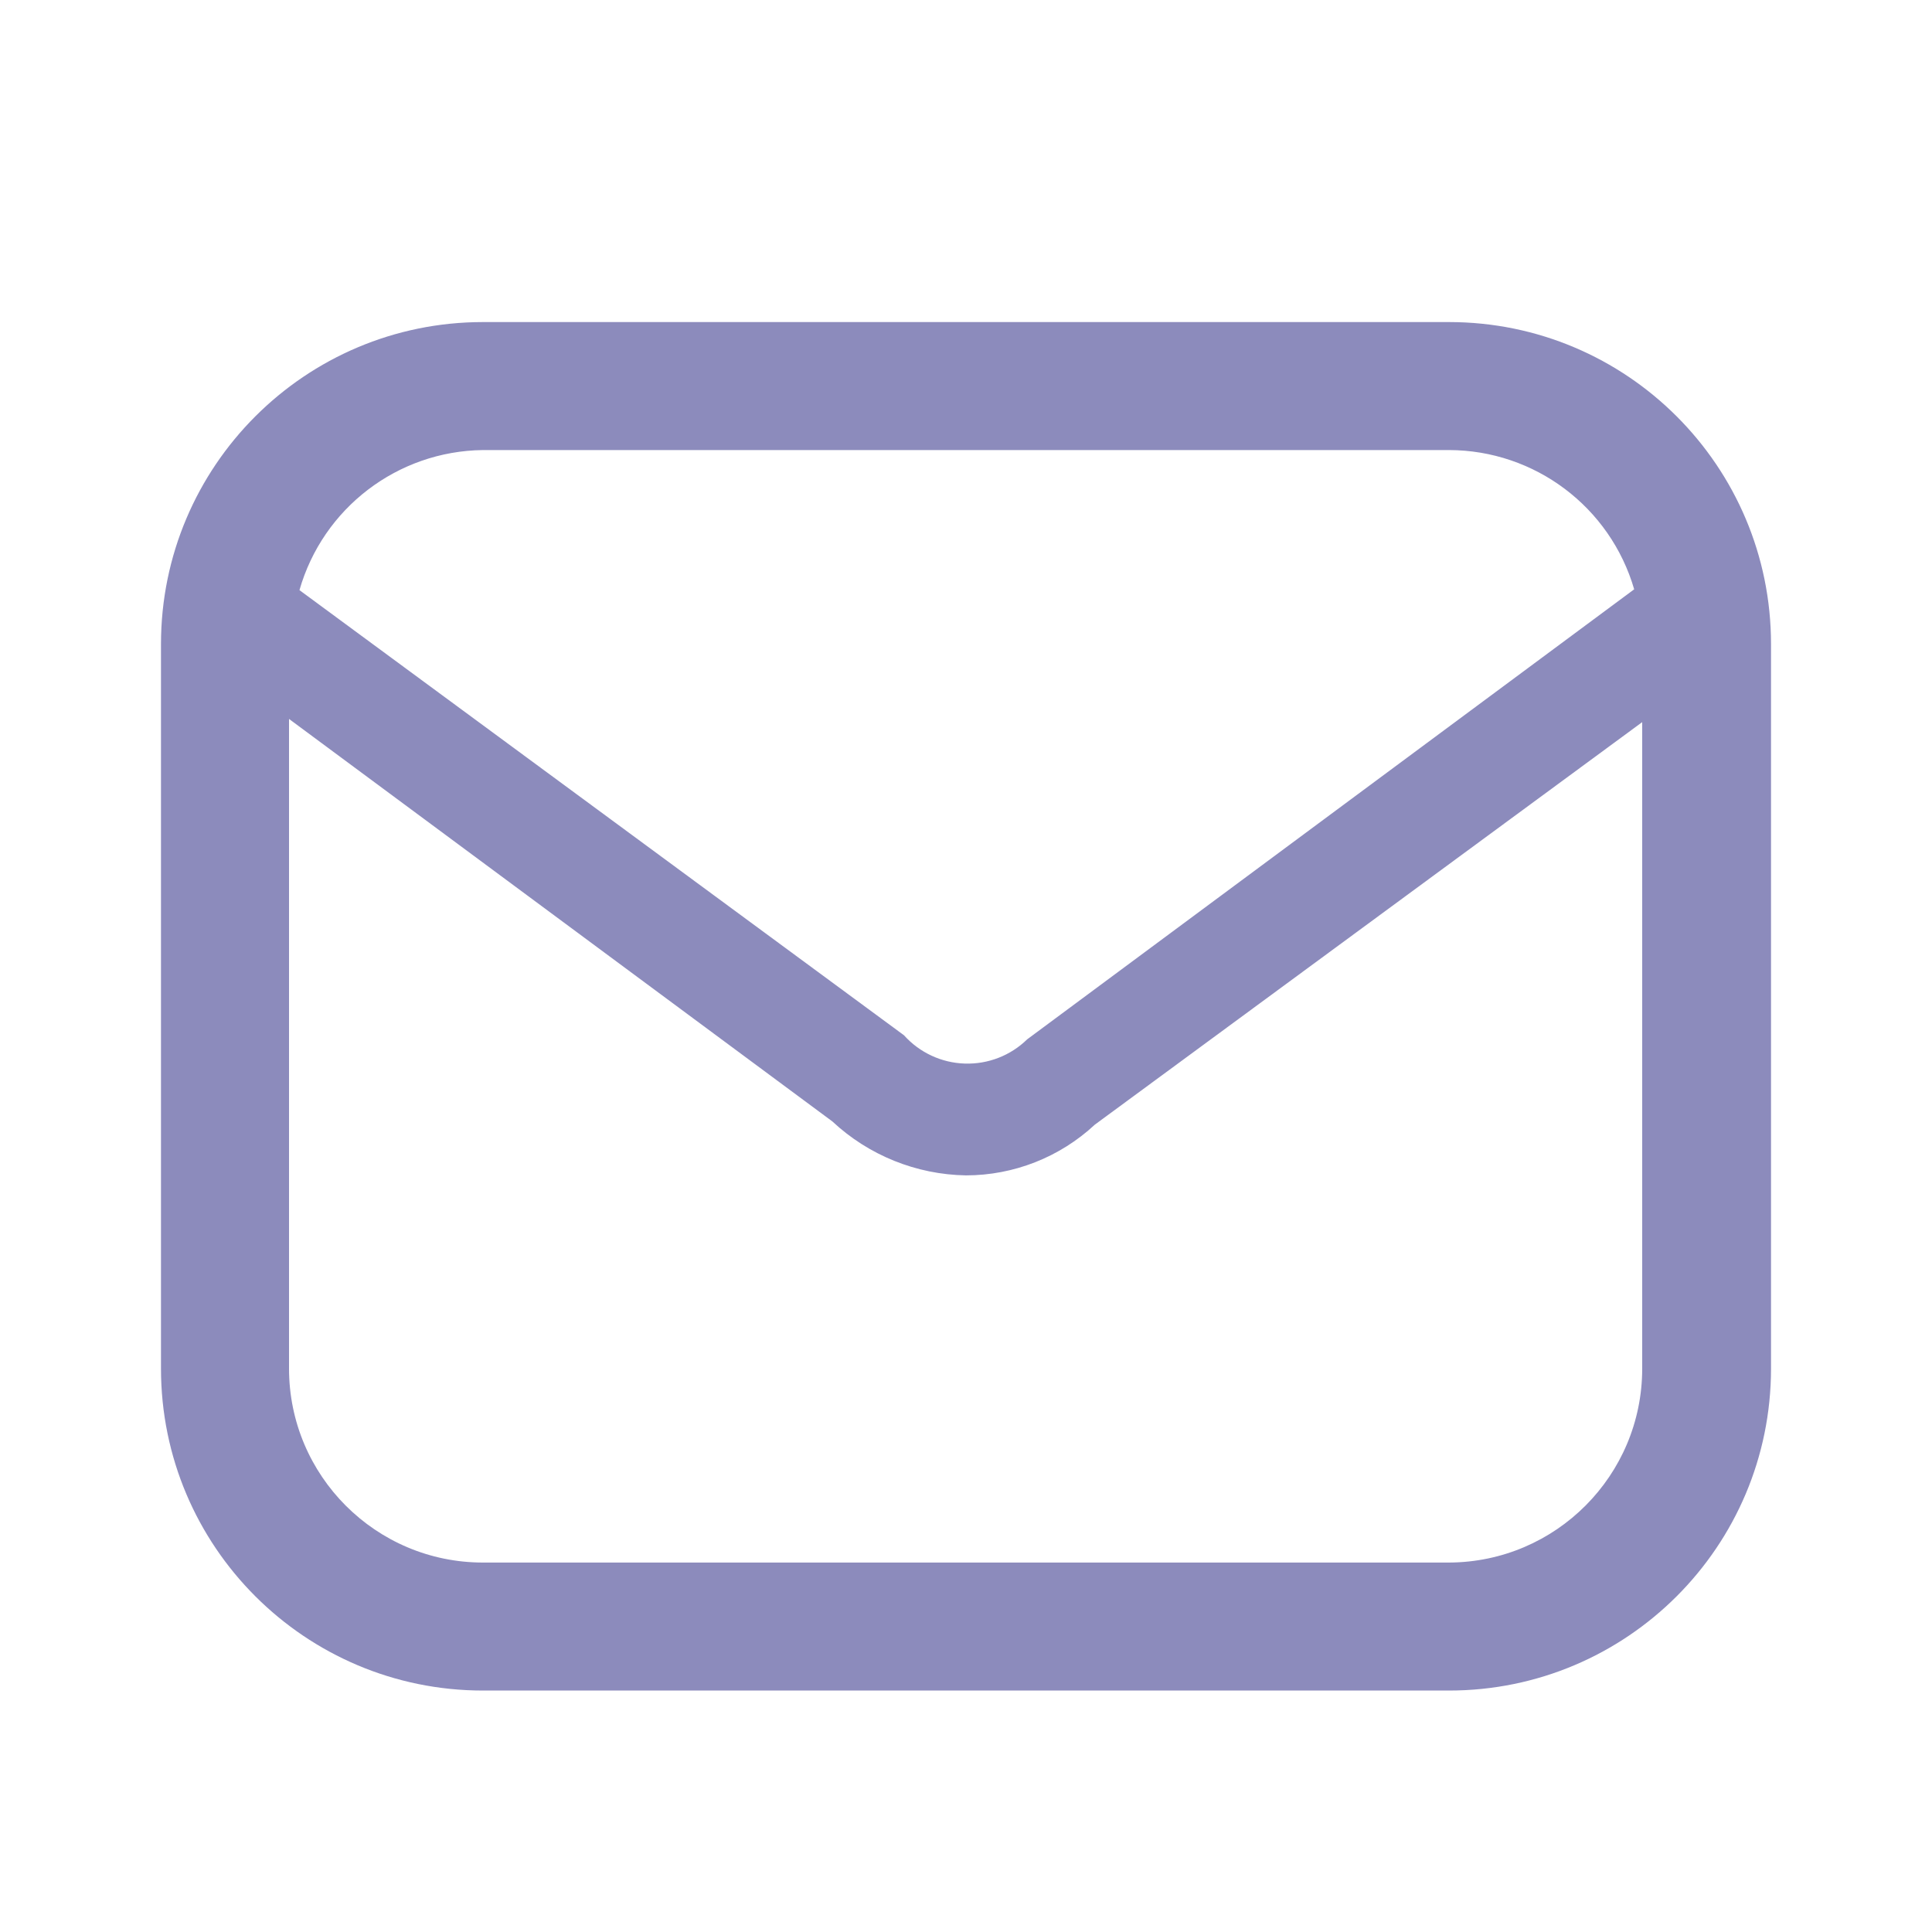 <?xml version="1.0" encoding="UTF-8"?> <svg xmlns="http://www.w3.org/2000/svg" width="40" height="40" viewBox="0 0 40 40" fill="none"><path fill-rule="evenodd" clip-rule="evenodd" d="M30 6.668H10C6.318 6.668 3.333 9.653 3.333 13.335V28.335C3.333 32.017 6.318 35.001 10 35.001H30C33.682 35.001 36.667 32.017 36.667 28.335V13.335C36.667 9.653 33.682 6.668 30 6.668ZM10 9.318H30C31.776 9.321 33.338 10.496 33.834 12.201L21.267 21.518C20.922 21.855 20.456 22.036 19.974 22.02C19.493 22.005 19.038 21.793 18.717 21.435L6.2 12.218C6.686 10.518 8.232 9.338 10 9.318ZM5.984 28.335C5.984 30.553 7.782 32.351 10 32.351H30C32.212 32.342 34 30.547 34 28.335V14.951L22.667 23.285C21.942 23.959 20.99 24.334 20 24.335C18.971 24.318 17.985 23.92 17.233 23.218L5.984 14.885V28.335Z" fill="#8C8BBC"></path></svg> 